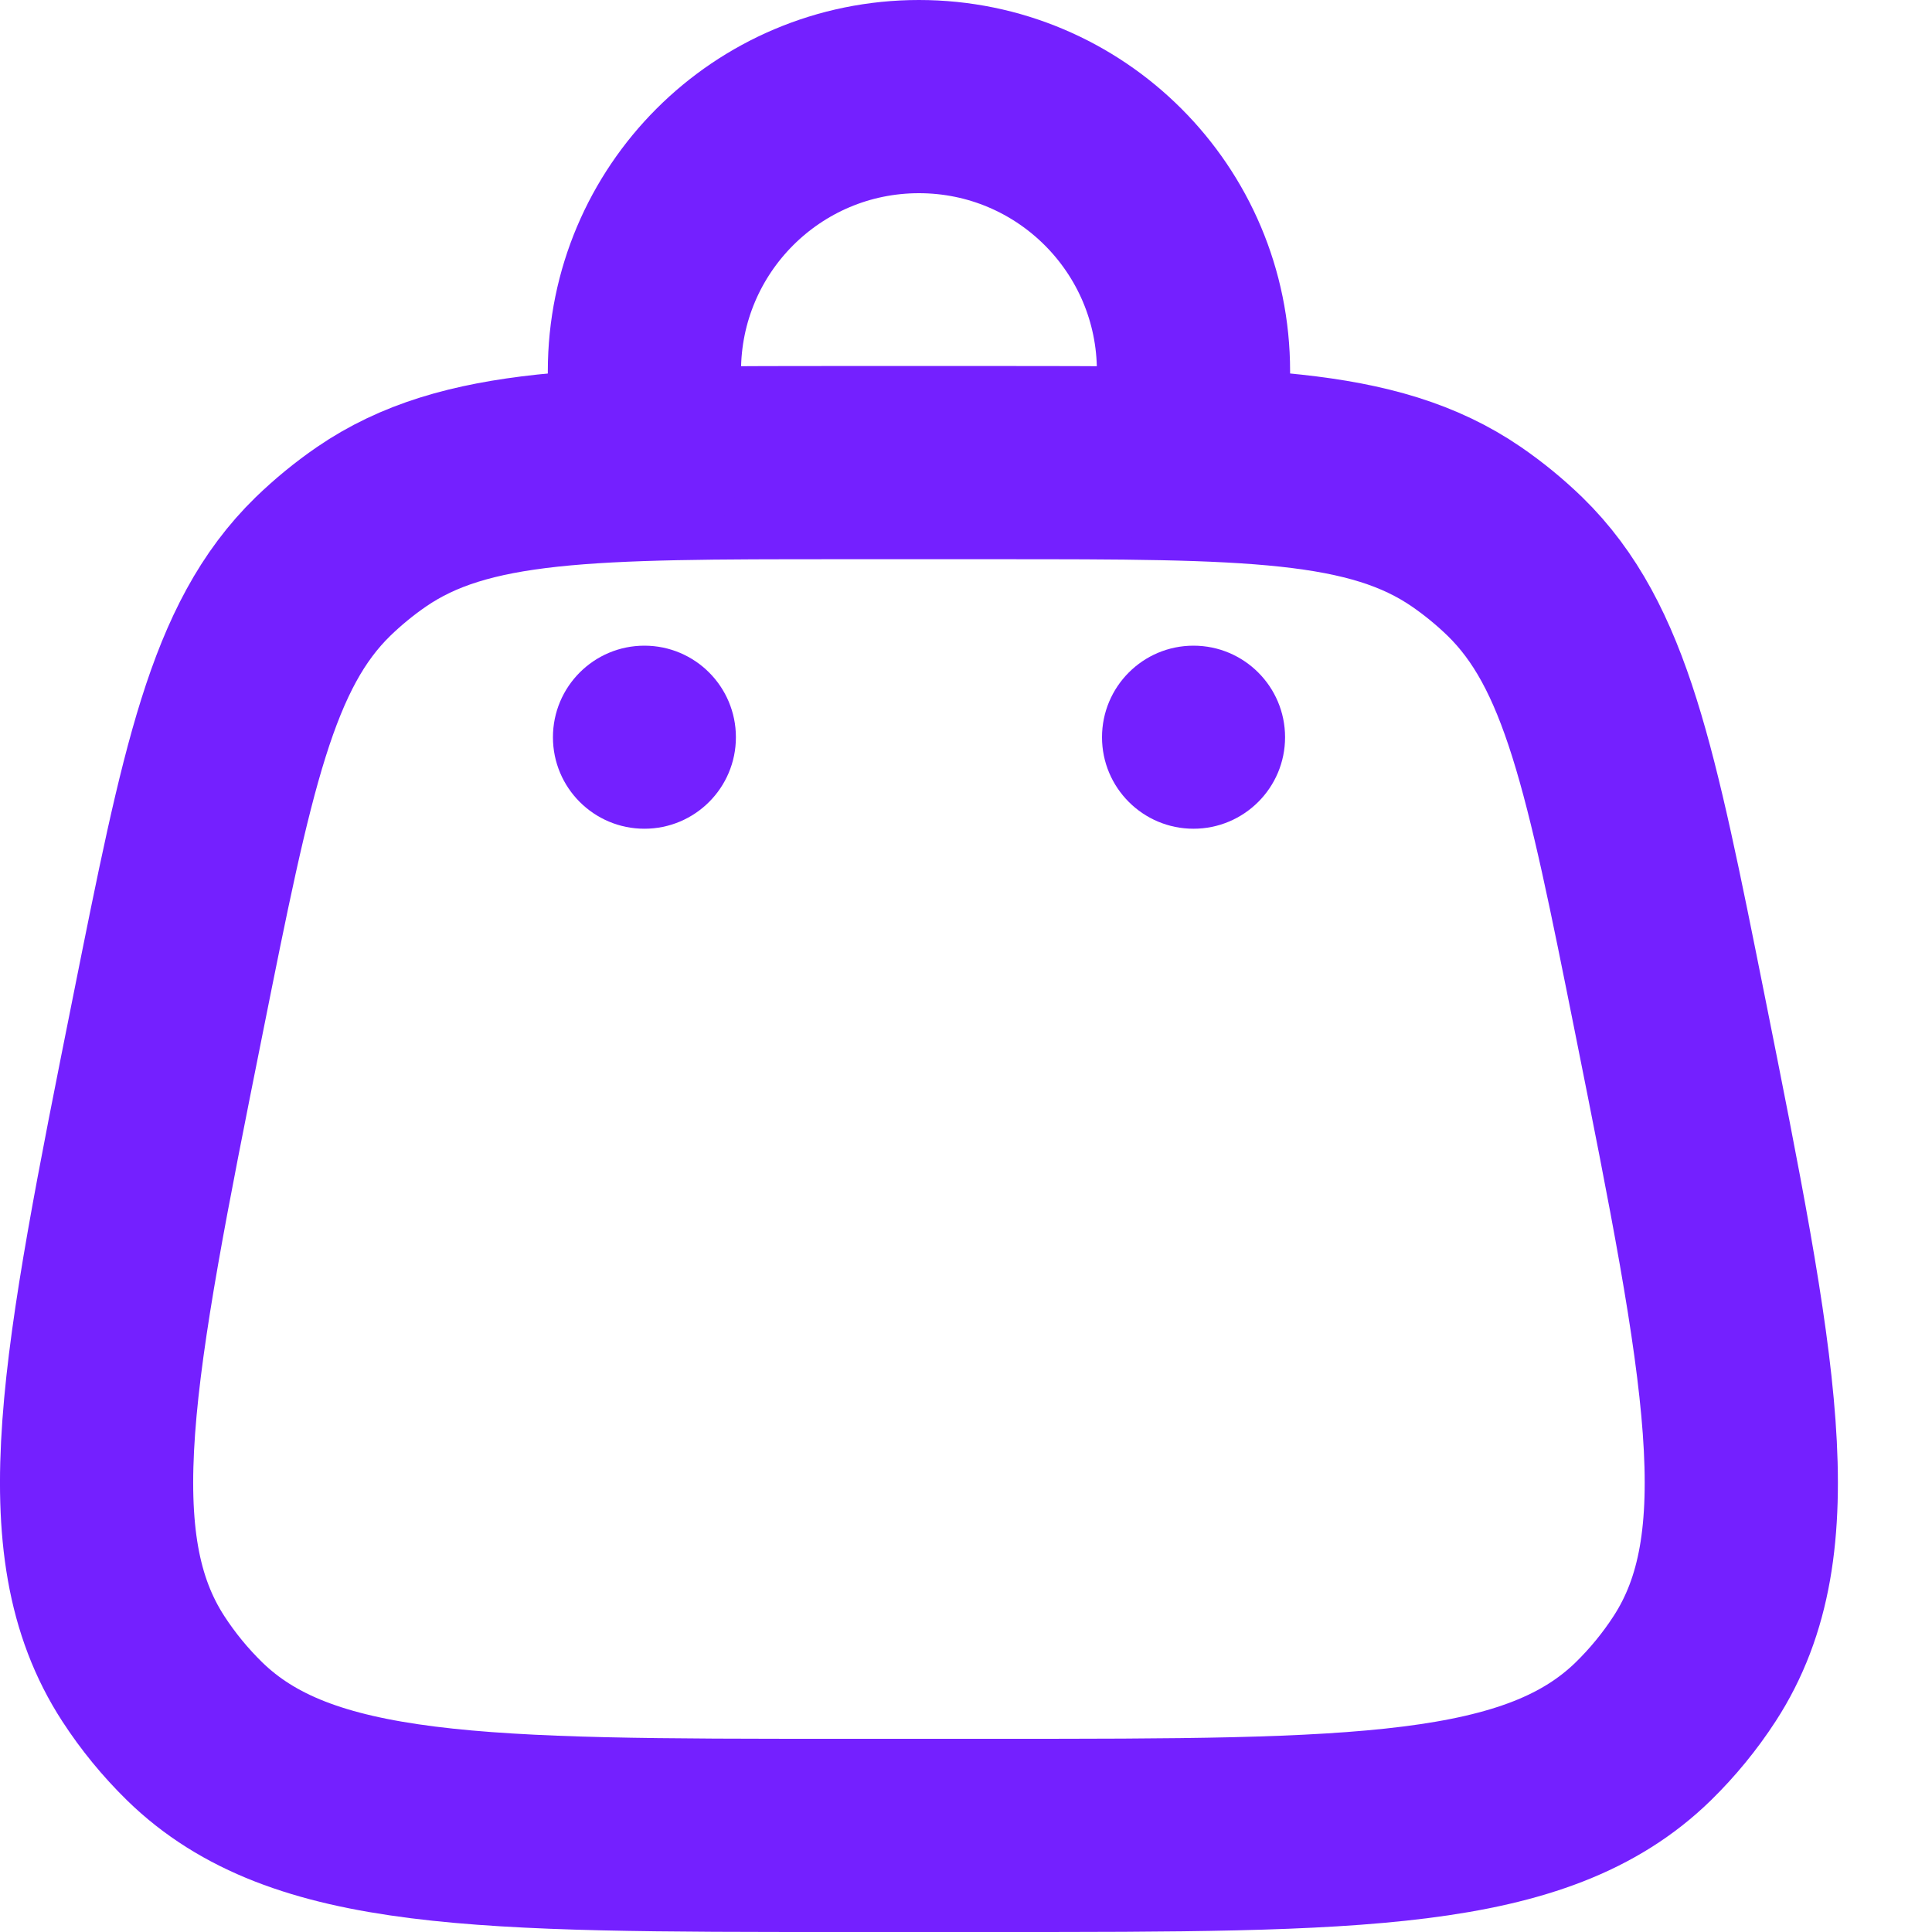 <svg width="20" height="20" viewBox="0 0 20 20" fill="none" xmlns="http://www.w3.org/2000/svg">
<path d="M1.739 10.501C2.248 7.957 2.502 6.685 3.343 5.865C3.499 5.714 3.667 5.576 3.846 5.453C4.814 4.789 6.111 4.789 8.706 4.789H10.32C12.915 4.789 14.212 4.789 15.18 5.453C15.359 5.576 15.527 5.714 15.683 5.865C16.523 6.685 16.778 7.957 17.287 10.501C18.017 14.154 18.383 15.981 17.542 17.275C17.39 17.509 17.212 17.726 17.012 17.922C15.908 19 14.045 19 10.32 19H8.706C4.981 19 3.118 19 2.014 17.922C1.814 17.726 1.636 17.509 1.484 17.275C0.643 15.981 1.008 14.154 1.739 10.501Z" stroke="#7420FF" stroke-width="2"/>
<path d="M12.355 8.579C12.878 8.579 13.303 8.155 13.303 7.632C13.303 7.108 12.878 6.684 12.355 6.684C11.832 6.684 11.408 7.108 11.408 7.632C11.408 8.155 11.832 8.579 12.355 8.579Z" fill="#7420FF"/>
<path d="M6.671 8.579C7.194 8.579 7.618 8.155 7.618 7.632C7.618 7.108 7.194 6.684 6.671 6.684C6.148 6.684 5.724 7.108 5.724 7.632C5.724 8.155 6.148 8.579 6.671 8.579Z" fill="#7420FF"/>
<path d="M6.671 4.789V3.842C6.671 2.272 7.943 1 9.513 1C11.083 1 12.355 2.272 12.355 3.842V4.789" stroke="#7420FF" stroke-width="2" stroke-linecap="round"/>
</svg>
